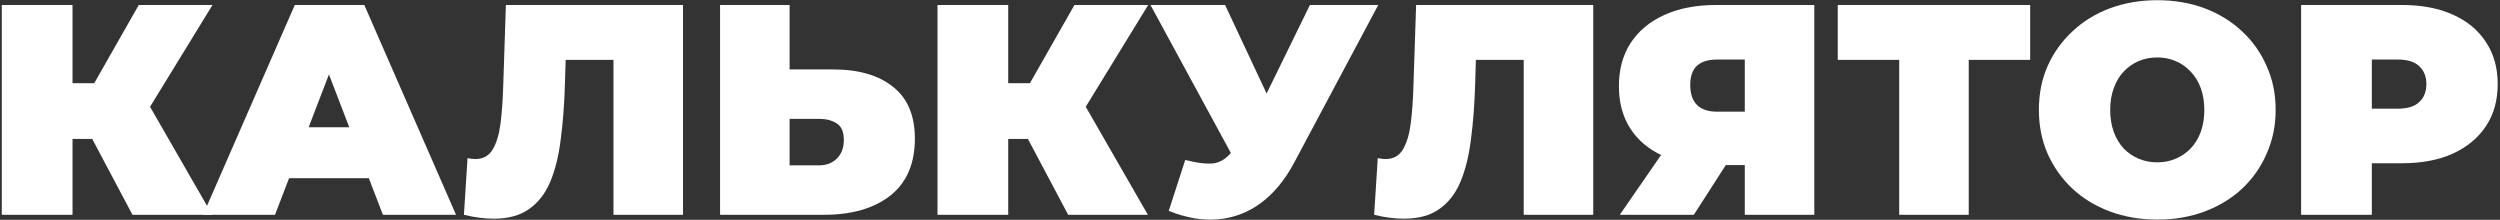 <?xml version="1.0" encoding="UTF-8"?> <svg xmlns="http://www.w3.org/2000/svg" width="1001" height="88" viewBox="0 0 1001 88" fill="none"><rect x="0" y="0" width="1001" height="88" fill="#333333" stroke="none"/> <path d="M53.04 86L32.16 46.64L54.72 33.44L84.96 86H53.04ZM0.72 86V2H29.04V86H0.72ZM20.88 55.64V33.32H52.68V55.64H20.88ZM57.48 47L31.44 44.36L55.56 2H85.08L57.48 47Z" fill="white"></path> <path d="M81.313 86L118.033 2H145.873L182.593 86H153.313L126.193 15.44H137.233L110.113 86H81.313ZM103.153 71.36L110.353 50.96H148.993L156.193 71.36H103.153Z" fill="white"></path> <path d="M197.758 87.56C195.998 87.56 194.118 87.44 192.118 87.2C190.118 86.96 187.998 86.56 185.758 86L187.198 63.32C188.318 63.56 189.358 63.68 190.318 63.68C193.438 63.68 195.758 62.4 197.278 59.84C198.798 57.28 199.838 53.84 200.398 49.52C200.958 45.12 201.318 40.2 201.478 34.76L202.558 2H273.478V86H245.638V17.96L251.758 23.96H221.158L226.678 17.6L226.198 33.68C225.958 41.76 225.398 49.12 224.518 55.76C223.718 62.32 222.318 68 220.318 72.8C218.318 77.52 215.478 81.16 211.798 83.72C208.198 86.28 203.518 87.56 197.758 87.56Z" fill="white"></path> <path d="M333.555 27.8C343.795 27.8 351.795 30.12 357.555 34.76C363.395 39.32 366.315 46.24 366.315 55.52C366.315 65.52 363.035 73.12 356.475 78.32C349.915 83.44 341.075 86 329.955 86H288.315V2H316.155V27.8H333.555ZM328.035 66.2C330.835 66.2 333.155 65.32 334.995 63.56C336.915 61.72 337.875 59.2 337.875 56C337.875 52.8 336.915 50.6 334.995 49.4C333.155 48.2 330.835 47.6 328.035 47.6H316.155V66.2H328.035Z" fill="white"></path> <path d="M427.689 86L406.809 46.64L429.369 33.44L459.609 86H427.689ZM375.369 86V2H403.689V86H375.369ZM395.529 55.64V33.32H427.329V55.64H395.529ZM432.129 47L406.089 44.36L430.209 2H459.729L432.129 47Z" fill="white"></path> <path d="M474.566 64.04C479.526 65.32 483.406 65.76 486.206 65.36C489.006 64.88 491.486 63.16 493.646 60.2L497.726 54.44L500.126 51.8L524.486 2H551.846L518.126 65.24C514.446 72.12 510.006 77.48 504.806 81.32C499.686 85.08 494.006 87.24 487.766 87.8C481.526 88.36 474.926 87.24 467.966 84.44L474.566 64.04ZM499.766 74L460.646 2H490.526L515.126 54.44L499.766 74Z" fill="white"></path> <path d="M562.211 87.56C560.451 87.56 558.571 87.44 556.571 87.2C554.571 86.96 552.451 86.56 550.211 86L551.651 63.32C552.771 63.56 553.811 63.68 554.771 63.68C557.891 63.68 560.211 62.4 561.731 59.84C563.251 57.28 564.291 53.84 564.851 49.52C565.411 45.12 565.771 40.2 565.931 34.76L567.011 2H637.931V86H610.091V17.96L616.211 23.96H585.611L591.131 17.6L590.651 33.68C590.411 41.76 589.851 49.12 588.971 55.76C588.171 62.32 586.771 68 584.771 72.8C582.771 77.52 579.931 81.16 576.251 83.72C572.651 86.28 567.971 87.56 562.211 87.56Z" fill="white"></path> <path d="M698.608 86V60.44L705.208 66.08H685.888C678.128 66.08 671.408 64.84 665.728 62.36C660.128 59.8 655.808 56.16 652.768 51.44C649.728 46.72 648.208 41.08 648.208 34.52C648.208 27.8 649.768 22.04 652.888 17.24C656.088 12.36 660.608 8.6 666.448 5.96C672.288 3.32 679.168 2 687.088 2H726.448V86H698.608ZM648.568 86L669.688 55.4H697.888L678.208 86H648.568ZM698.608 51.56V17L705.208 23.84H687.568C683.968 23.84 681.248 24.68 679.408 26.36C677.648 28.04 676.768 30.6 676.768 34.04C676.768 37.56 677.688 40.24 679.528 42.08C681.368 43.84 684.048 44.72 687.568 44.72H705.208L698.608 51.56Z" fill="white"></path> <path d="M760.442 86V17.84L766.562 23.96H735.842V2H812.882V23.96H782.162L788.282 17.84V86H760.442Z" fill="white"></path> <path d="M863.77 87.92C856.97 87.92 850.65 86.84 844.81 84.68C839.05 82.52 834.05 79.48 829.81 75.56C825.57 71.56 822.25 66.88 819.85 61.52C817.53 56.16 816.37 50.32 816.37 44C816.37 37.6 817.53 31.76 819.85 26.48C822.25 21.12 825.57 16.48 829.81 12.56C834.05 8.56 839.05 5.48 844.81 3.32C850.65 1.16 856.97 0.08 863.77 0.08C870.65 0.08 876.97 1.16 882.73 3.32C888.49 5.48 893.49 8.56 897.73 12.56C901.97 16.48 905.25 21.12 907.57 26.48C909.97 31.76 911.17 37.6 911.17 44C911.17 50.32 909.97 56.16 907.57 61.52C905.25 66.88 901.97 71.56 897.73 75.56C893.49 79.48 888.49 82.52 882.73 84.68C876.97 86.84 870.65 87.92 863.77 87.92ZM863.77 65C866.41 65 868.85 64.52 871.09 63.56C873.41 62.6 875.41 61.24 877.09 59.48C878.85 57.64 880.21 55.44 881.17 52.88C882.13 50.24 882.61 47.28 882.61 44C882.61 40.72 882.13 37.8 881.17 35.24C880.21 32.6 878.85 30.4 877.09 28.64C875.41 26.8 873.41 25.4 871.09 24.44C868.85 23.48 866.41 23 863.77 23C861.13 23 858.65 23.48 856.33 24.44C854.09 25.4 852.09 26.8 850.33 28.64C848.65 30.4 847.33 32.6 846.37 35.24C845.41 37.8 844.93 40.72 844.93 44C844.93 47.28 845.41 50.24 846.37 52.88C847.33 55.44 848.65 57.64 850.33 59.48C852.09 61.24 854.09 62.6 856.33 63.56C858.65 64.52 861.13 65 863.77 65Z" fill="white"></path> <path d="M921.362 86V2H961.802C969.642 2 976.402 3.28 982.082 5.84C987.842 8.4 992.282 12.08 995.402 16.88C998.522 21.6 1000.08 27.2 1000.08 33.68C1000.08 40.16 998.522 45.76 995.402 50.48C992.282 55.2 987.842 58.88 982.082 61.52C976.402 64.08 969.642 65.36 961.802 65.36H937.082L949.682 53.24V86H921.362ZM949.682 56.36L937.082 43.52H960.002C963.922 43.52 966.802 42.64 968.642 40.88C970.562 39.12 971.522 36.72 971.522 33.68C971.522 30.64 970.562 28.24 968.642 26.48C966.802 24.72 963.922 23.84 960.002 23.84H937.082L949.682 11V56.36Z" fill="white"></path> </svg> 